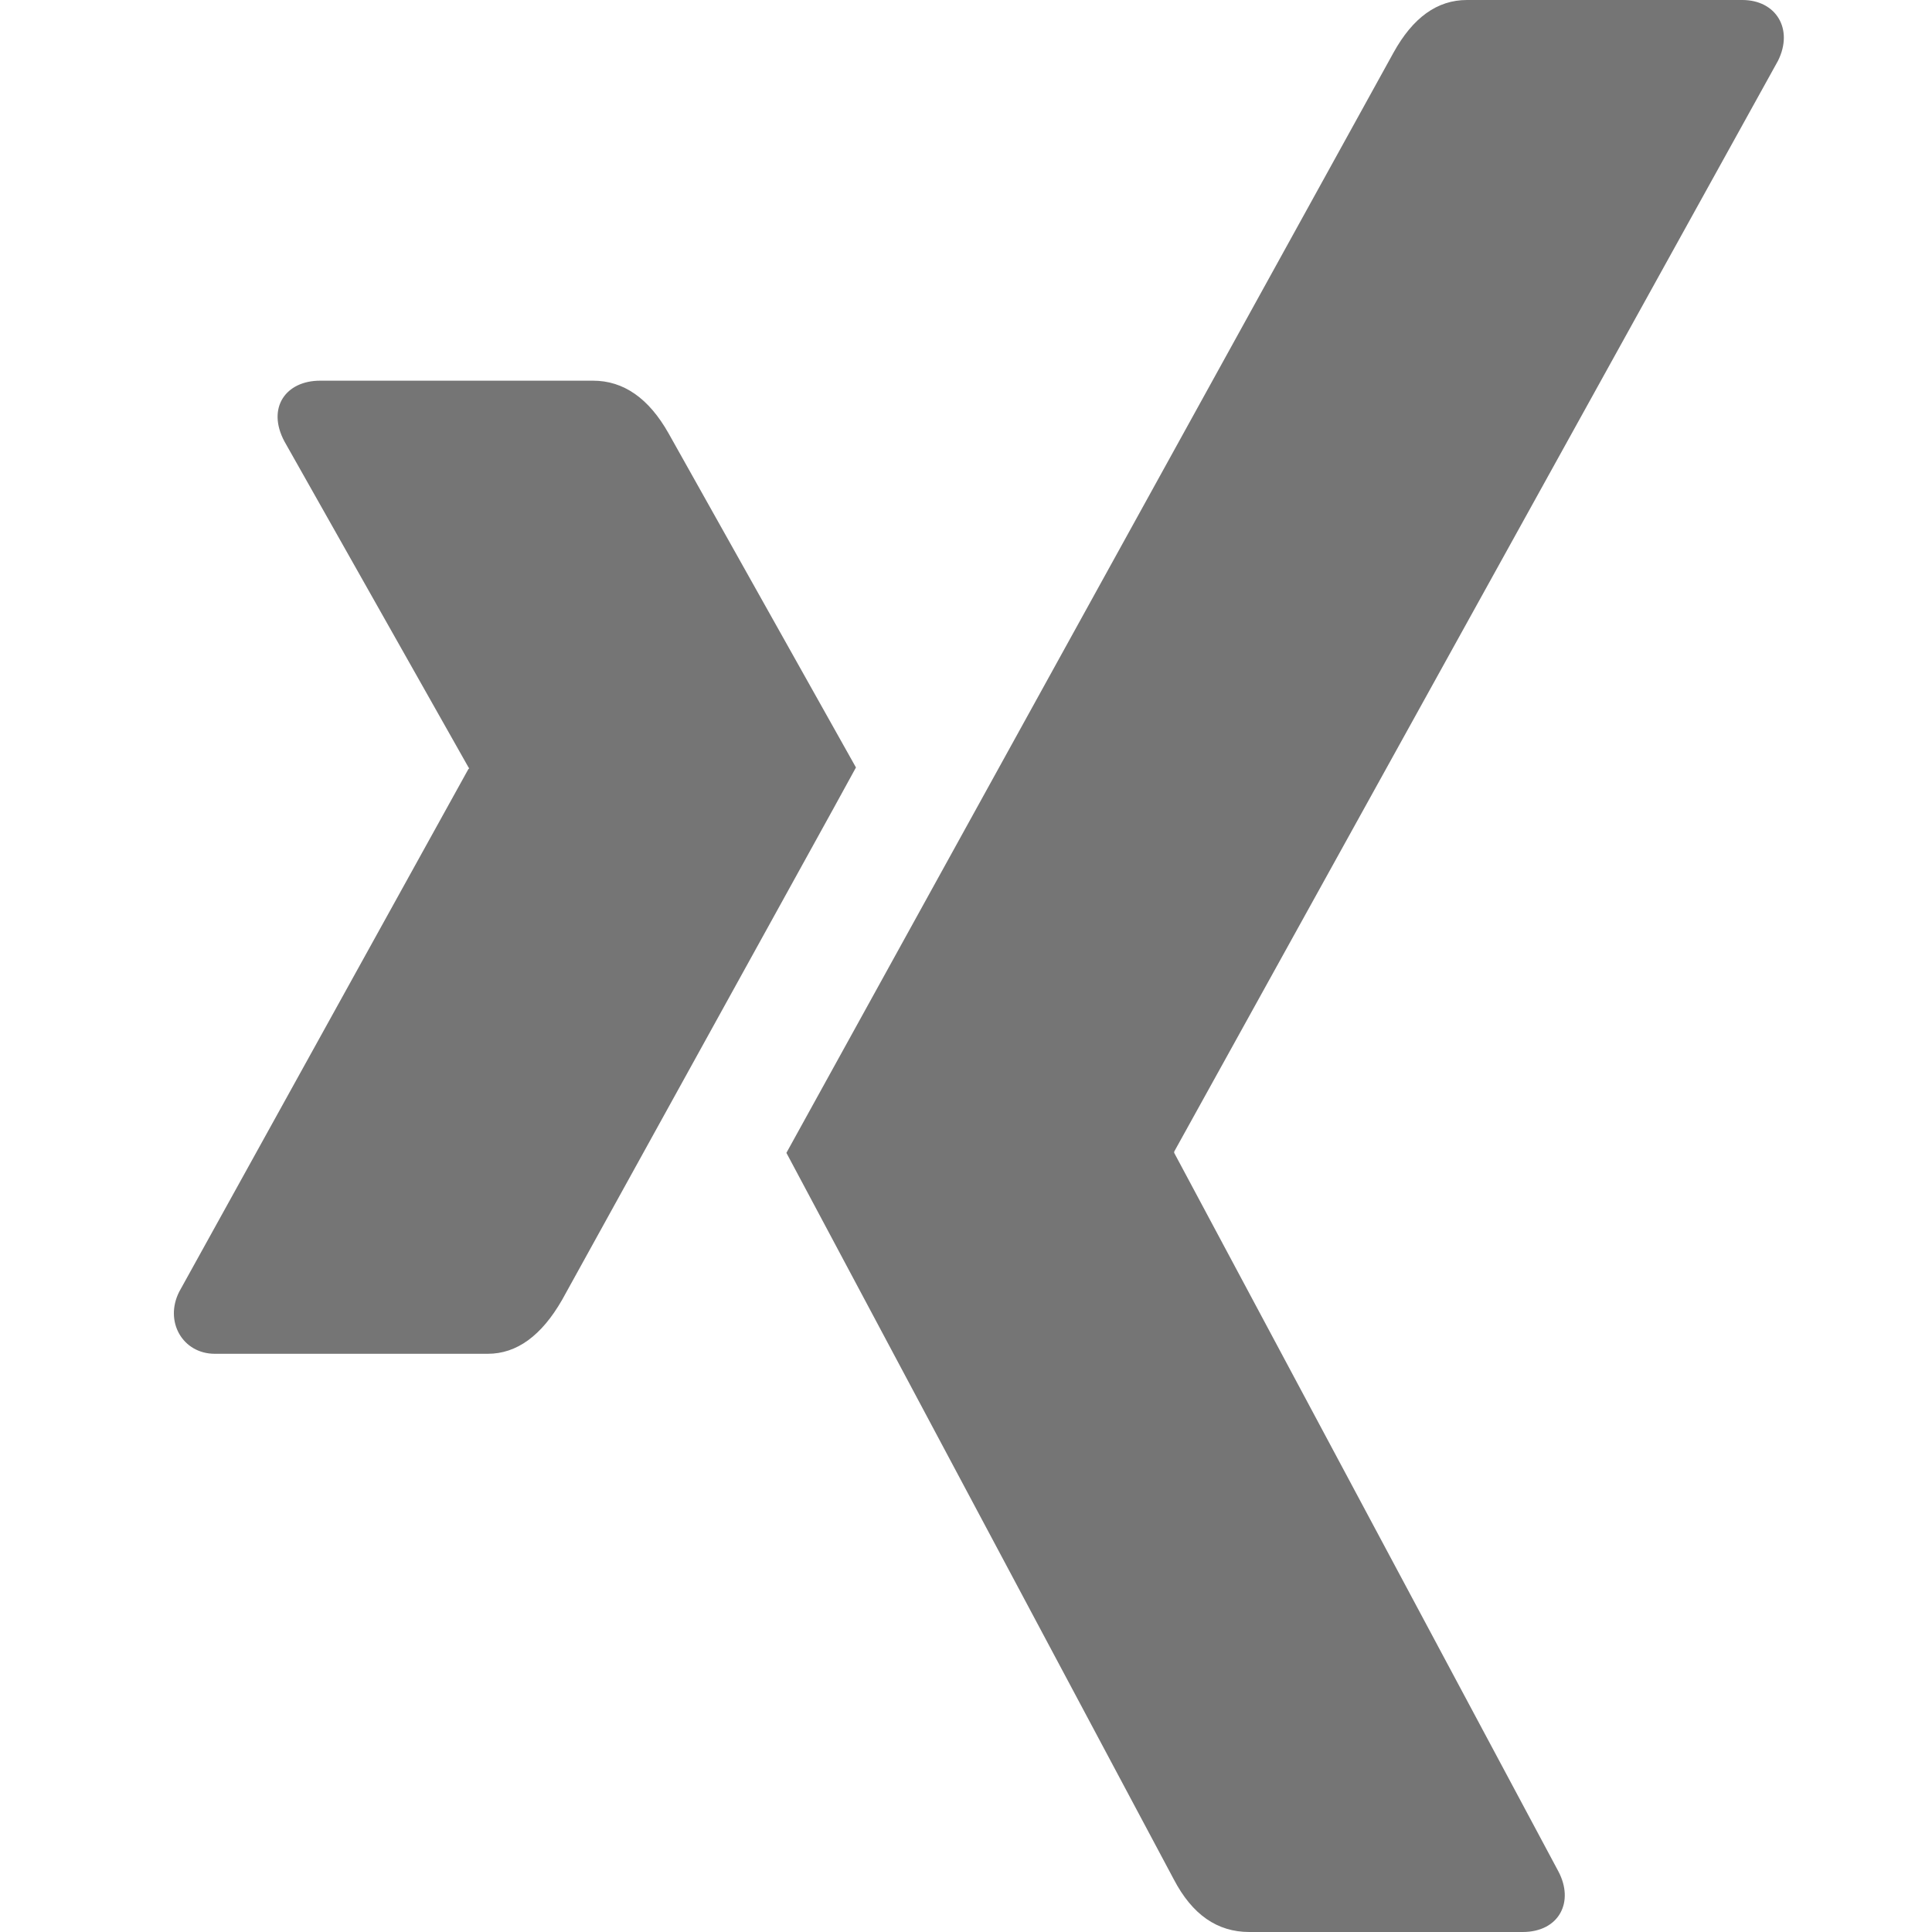 <svg width="18"
     height="18"
     viewBox="0 0 22 25"
     fill="none"
     xmlns="http://www.w3.org/2000/svg"
     role="img">
    <path d="M9.576 9.931C9.479 10.115 8.209 12.408 5.773 16.821C5.507 17.284 5.187 17.518 4.812 17.518H1.28C0.863 17.518 0.624 17.1 0.819 16.715L4.563 9.948C4.574 9.948 4.574 9.942 4.563 9.931L2.181 5.713C1.948 5.278 2.197 4.926 2.642 4.926H6.174C6.57 4.926 6.896 5.155 7.151 5.607L9.576 9.931ZM21.507 0.787L13.694 14.902V14.918L18.664 24.213C18.876 24.61 18.675 25 18.203 25H14.666C14.253 25 13.928 24.777 13.689 24.319L8.676 14.918C8.855 14.595 11.47 9.853 16.532 0.681C16.782 0.229 17.096 0 17.482 0H21.046C21.48 0 21.713 0.374 21.507 0.787Z"
          fill="#757575"/>
</svg>